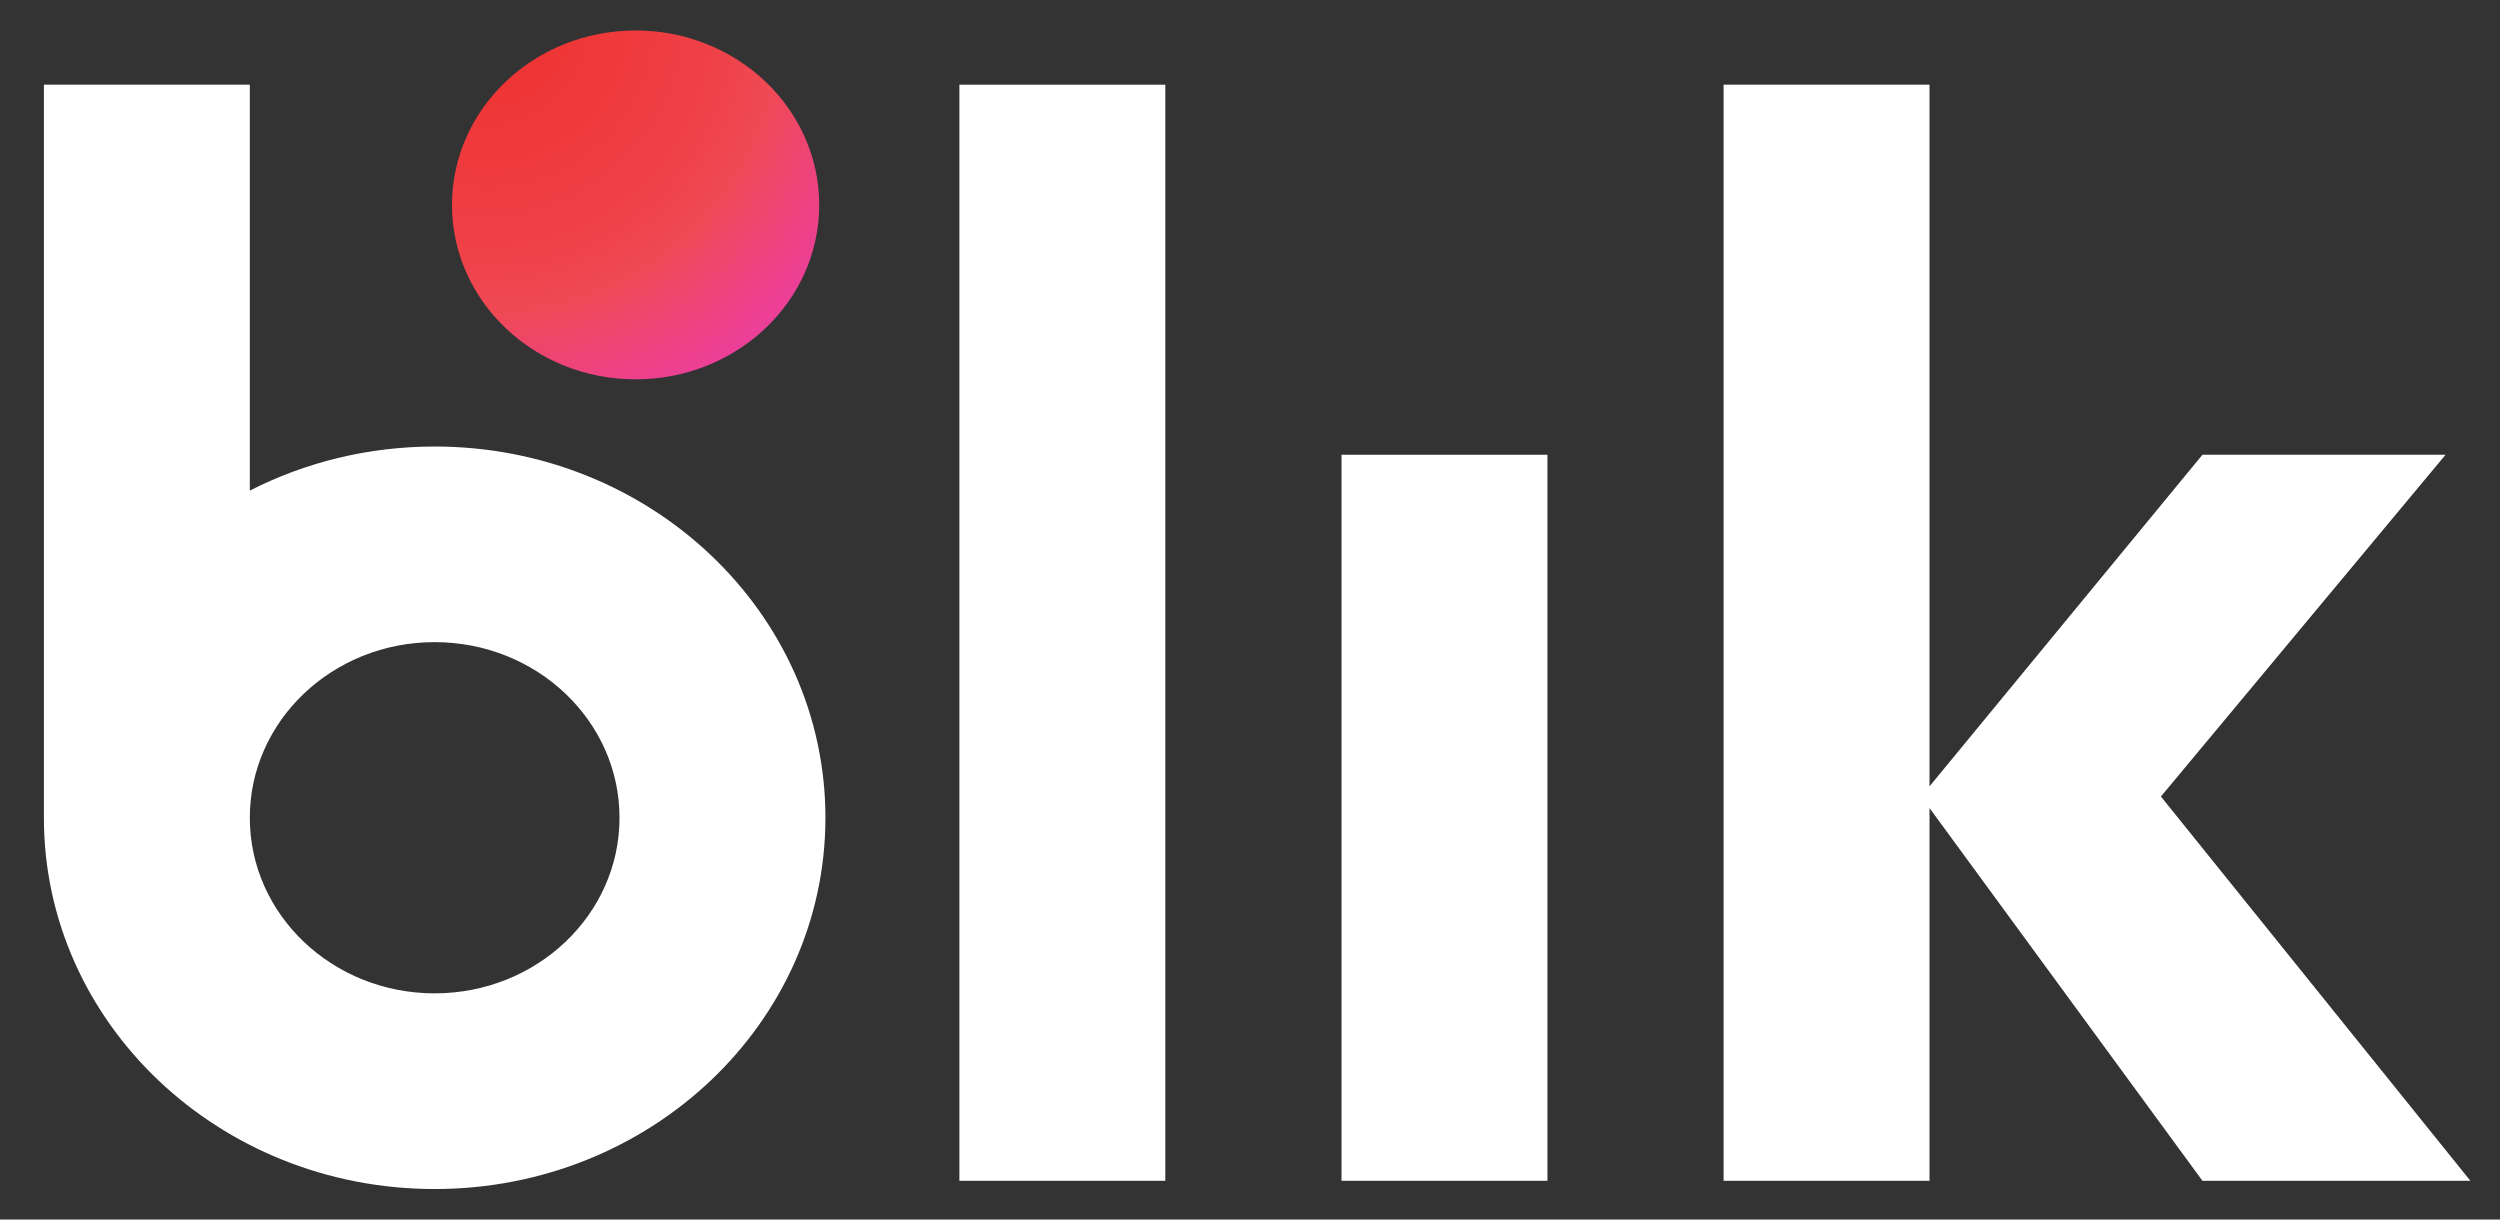 <svg width="41" height="20" viewBox="0 0 41 20" fill="none" xmlns="http://www.w3.org/2000/svg">
<rect x="0" y="0" width="41" height="20" fill="#333333" stroke="none"/>
<g id="Group 54">
<g id="Group">
<path id="Vector" d="M19.111 1.389H15.734V19.365H19.111V1.389Z" fill="white"/>
<path id="Vector_2" d="M25.378 7.458H22.001V19.365H25.378V7.458Z" fill="white"/>
<path id="Vector_3" d="M40.514 19.365L35.439 13.063L40.107 7.458H36.12L31.644 12.896V1.389H28.267V19.365H31.644V13.252L36.12 19.365H40.514Z" fill="white"/>
<path id="Vector_4" d="M7.128 16.291C5.454 16.291 4.097 15.002 4.097 13.411C4.097 11.821 5.454 10.531 7.128 10.531C8.803 10.531 10.16 11.821 10.16 13.411C10.16 15.002 8.803 16.291 7.128 16.291ZM7.128 7.323C6.032 7.323 5 7.585 4.097 8.046V1.389H0.72V13.411C0.72 16.774 3.589 19.5 7.128 19.5C10.668 19.5 13.537 16.774 13.537 13.411C13.537 10.049 10.668 7.323 7.128 7.323Z" fill="white"/>
<path id="Vector_5" fill-rule="evenodd" clip-rule="evenodd" d="M13.435 3.361C13.435 4.941 12.087 6.221 10.424 6.221C8.761 6.221 7.413 4.941 7.413 3.361C7.413 1.781 8.761 0.5 10.424 0.5C12.087 0.5 13.435 1.781 13.435 3.361Z" fill="url(#paint0_radial_1019_3374)"/>
</g>
</g>
<defs>
<radialGradient id="paint0_radial_1019_3374" cx="0" cy="0" r="1" gradientUnits="userSpaceOnUse" gradientTransform="translate(7.941 0.299) rotate(38.562) scale(9.671 9.574)">
<stop stop-color="#EE302D"/>
<stop offset="0.4" stop-color="#EF4148"/>
<stop offset="0.5" stop-color="#EF4955"/>
<stop offset="0.7" stop-color="#EC3F97"/>
<stop offset="0.8" stop-color="#C54E9D"/>
<stop offset="1" stop-color="#9E58A3"/>
</radialGradient>
</defs>
</svg>
